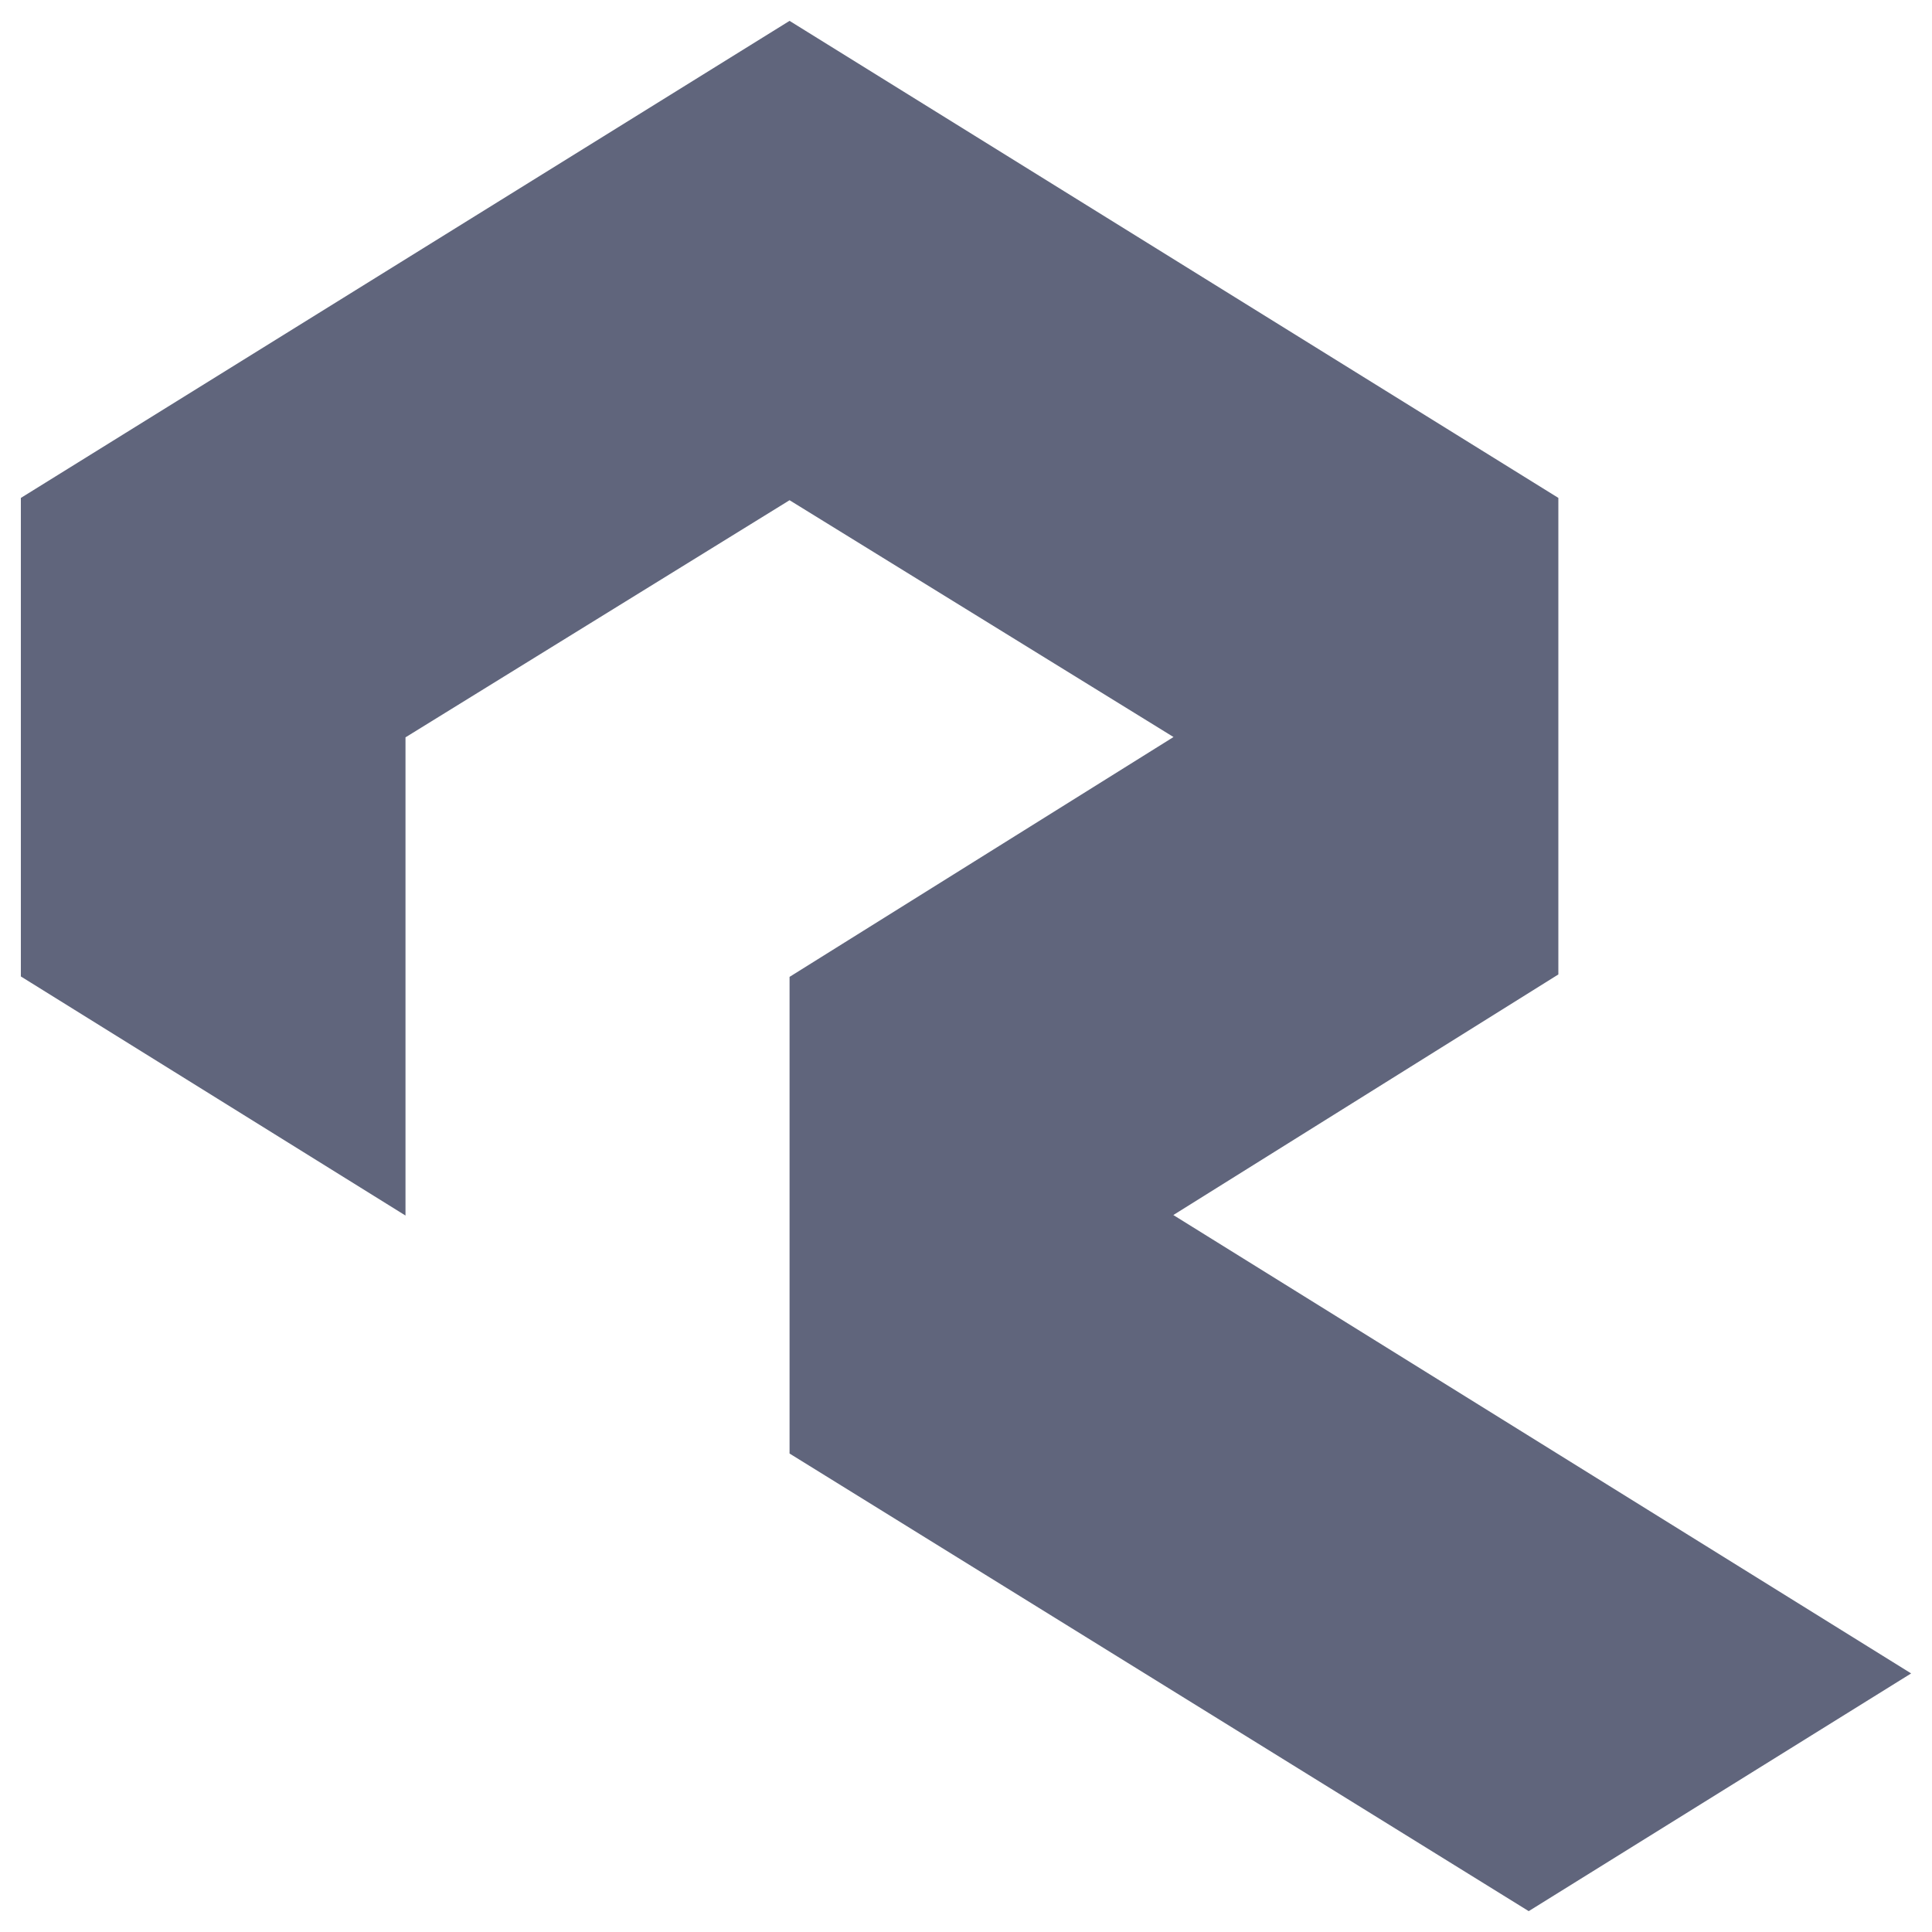 <?xml version="1.0" encoding="UTF-8" standalone="no"?><!DOCTYPE svg PUBLIC "-//W3C//DTD SVG 1.1//EN" "http://www.w3.org/Graphics/SVG/1.1/DTD/svg11.dtd"><svg width="100%" height="100%" viewBox="0 0 800 800" version="1.1" xmlns="http://www.w3.org/2000/svg" xmlns:xlink="http://www.w3.org/1999/xlink" xml:space="preserve" xmlns:serif="http://www.serif.com/" style="fill-rule:evenodd;clip-rule:evenodd;stroke-linejoin:round;stroke-miterlimit:2;"><g id="Capa-1" serif:id="Capa 1"><path d="M326.937,601.876l306.074,189.486l158.351,-98.434l-305.509,-189.808l159.429,-99.625l0,-197.324l-318.345,-197.533l-318.299,197.542l-0,198.144l159.267,99.004l0,-198.01l159.032,-98.191l158.987,98.058l-158.987,99.318l-0,197.373Z" style="fill:#60657c;fill-rule:nonzero;"/></g></svg>
